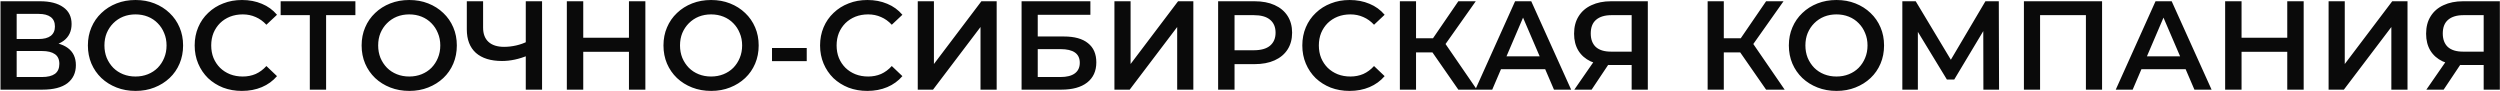 <?xml version="1.0" encoding="UTF-8"?> <svg xmlns="http://www.w3.org/2000/svg" width="3960" height="144" viewBox="0 0 3960 144" fill="none"> <path d="M0.8 142V2H63.4C79.133 2 91.4 5.133 100.2 11.4C109 17.533 113.4 26.4 113.4 38C113.4 49.467 109.2 58.333 100.8 64.6C92.4 70.733 81.333 73.8 67.6 73.8L71.2 66.6C86.8 66.6 98.867 69.733 107.4 76C115.933 82.267 120.2 91.333 120.2 103.2C120.2 115.333 115.733 124.867 106.8 131.8C97.867 138.6 84.667 142 67.2 142H0.8ZM26.4 122H66.4C75.467 122 82.333 120.333 87 117C91.667 113.533 94 108.267 94 101.2C94 94.133 91.667 89 87 85.8C82.333 82.467 75.467 80.8 66.4 80.8H26.4V122ZM26.4 61.8H61.2C69.6 61.8 76 60.133 80.4 56.8C84.8 53.333 87 48.4 87 42C87 35.333 84.8 30.333 80.4 27C76 23.667 69.6 22 61.2 22H26.4V61.8ZM214.819 144C203.885 144 193.819 142.2 184.619 138.6C175.419 135 167.419 130 160.619 123.6C153.819 117.067 148.552 109.467 144.819 100.8C141.085 92 139.219 82.4 139.219 72C139.219 61.6 141.085 52.067 144.819 43.4C148.552 34.6 153.819 27 160.619 20.6C167.419 14.067 175.419 9 184.619 5.4C193.819 1.8 203.819 -7.62939e-06 214.619 -7.62939e-06C225.552 -7.62939e-06 235.552 1.8 244.619 5.4C253.819 9 261.819 14.067 268.619 20.6C275.419 27 280.685 34.6 284.419 43.4C288.152 52.067 290.019 61.6 290.019 72C290.019 82.4 288.152 92 284.419 100.8C280.685 109.6 275.419 117.2 268.619 123.6C261.819 130 253.819 135 244.619 138.6C235.552 142.2 225.619 144 214.819 144ZM214.619 121.2C221.685 121.2 228.219 120 234.219 117.6C240.219 115.2 245.419 111.8 249.819 107.4C254.219 102.867 257.619 97.667 260.019 91.8C262.552 85.8 263.819 79.2 263.819 72C263.819 64.8 262.552 58.267 260.019 52.4C257.619 46.4 254.219 41.2 249.819 36.8C245.419 32.267 240.219 28.8 234.219 26.4C228.219 24 221.685 22.8 214.619 22.8C207.552 22.8 201.019 24 195.019 26.4C189.152 28.8 183.952 32.267 179.419 36.8C175.019 41.2 171.552 46.4 169.019 52.4C166.619 58.267 165.419 64.8 165.419 72C165.419 79.067 166.619 85.6 169.019 91.6C171.552 97.6 175.019 102.867 179.419 107.4C183.819 111.8 189.019 115.2 195.019 117.6C201.019 120 207.552 121.2 214.619 121.2ZM383.164 144C372.497 144 362.564 142.267 353.364 138.8C344.297 135.2 336.364 130.2 329.564 123.8C322.897 117.267 317.697 109.6 313.964 100.8C310.231 92 308.364 82.4 308.364 72C308.364 61.6 310.231 52 313.964 43.2C317.697 34.4 322.964 26.8 329.764 20.4C336.564 13.867 344.497 8.867 353.564 5.4C362.631 1.8 372.564 -7.62939e-06 383.364 -7.62939e-06C394.831 -7.62939e-06 405.297 2 414.764 6C424.231 9.867 432.231 15.667 438.764 23.4L421.964 39.2C416.897 33.733 411.231 29.667 404.964 27C398.697 24.2 391.897 22.8 384.564 22.8C377.231 22.8 370.497 24 364.364 26.4C358.364 28.8 353.097 32.2 348.564 36.6C344.164 41 340.697 46.2 338.164 52.2C335.764 58.2 334.564 64.8 334.564 72C334.564 79.2 335.764 85.8 338.164 91.8C340.697 97.8 344.164 103 348.564 107.4C353.097 111.8 358.364 115.2 364.364 117.6C370.497 120 377.231 121.2 384.564 121.2C391.897 121.2 398.697 119.867 404.964 117.2C411.231 114.4 416.897 110.2 421.964 104.6L438.764 120.6C432.231 128.2 424.231 134 414.764 138C405.297 142 394.764 144 383.164 144ZM490.742 142V17.6L496.942 24H444.542V2H562.942V24H510.542L516.542 17.6V142H490.742ZM648.413 144C637.479 144 627.413 142.2 618.213 138.6C609.013 135 601.013 130 594.213 123.6C587.413 117.067 582.146 109.467 578.413 100.8C574.679 92 572.813 82.4 572.813 72C572.813 61.6 574.679 52.067 578.413 43.4C582.146 34.6 587.413 27 594.213 20.6C601.013 14.067 609.013 9 618.213 5.4C627.413 1.8 637.413 -7.62939e-06 648.213 -7.62939e-06C659.146 -7.62939e-06 669.146 1.8 678.213 5.4C687.413 9 695.413 14.067 702.213 20.6C709.013 27 714.279 34.6 718.013 43.4C721.746 52.067 723.613 61.6 723.613 72C723.613 82.4 721.746 92 718.013 100.8C714.279 109.6 709.013 117.2 702.213 123.6C695.413 130 687.413 135 678.213 138.6C669.146 142.2 659.213 144 648.413 144ZM648.213 121.2C655.279 121.2 661.813 120 667.813 117.6C673.813 115.2 679.013 111.8 683.413 107.4C687.813 102.867 691.213 97.667 693.613 91.8C696.146 85.8 697.413 79.2 697.413 72C697.413 64.8 696.146 58.267 693.613 52.4C691.213 46.4 687.813 41.2 683.413 36.8C679.013 32.267 673.813 28.8 667.813 26.4C661.813 24 655.279 22.8 648.213 22.8C641.146 22.8 634.613 24 628.613 26.4C622.746 28.8 617.546 32.267 613.013 36.8C608.613 41.2 605.146 46.4 602.613 52.4C600.213 58.267 599.013 64.8 599.013 72C599.013 79.067 600.213 85.6 602.613 91.6C605.146 97.6 608.613 102.867 613.013 107.4C617.413 111.8 622.613 115.2 628.613 117.6C634.613 120 641.146 121.2 648.213 121.2ZM836.828 87.6C829.495 90.667 822.361 92.933 815.428 94.4C808.495 95.867 801.761 96.6 795.228 96.6C777.361 96.6 763.561 92.333 753.828 83.8C744.228 75.133 739.428 62.733 739.428 46.6V2H765.228V43.8C765.228 53.667 768.095 61.2 773.828 66.4C779.561 71.6 787.761 74.2 798.428 74.2C804.828 74.2 811.228 73.467 817.628 72C824.161 70.533 830.428 68.267 836.428 65.2L836.828 87.6ZM832.828 142V2H858.628V142H832.828ZM996.266 2H1022.27V142H996.266V2ZM923.866 142H897.866V2H923.866V142ZM998.266 82H921.666V59.8H998.266V82ZM1126.54 144C1115.6 144 1105.54 142.2 1096.34 138.6C1087.14 135 1079.14 130 1072.34 123.6C1065.54 117.067 1060.27 109.467 1056.54 100.8C1052.8 92 1050.94 82.4 1050.94 72C1050.94 61.6 1052.8 52.067 1056.54 43.4C1060.27 34.6 1065.54 27 1072.34 20.6C1079.14 14.067 1087.14 9 1096.34 5.4C1105.54 1.8 1115.54 -7.62939e-06 1126.34 -7.62939e-06C1137.27 -7.62939e-06 1147.27 1.8 1156.34 5.4C1165.54 9 1173.54 14.067 1180.34 20.6C1187.14 27 1192.4 34.6 1196.14 43.4C1199.87 52.067 1201.74 61.6 1201.74 72C1201.74 82.4 1199.87 92 1196.14 100.8C1192.4 109.6 1187.14 117.2 1180.34 123.6C1173.54 130 1165.54 135 1156.34 138.6C1147.27 142.2 1137.34 144 1126.54 144ZM1126.34 121.2C1133.4 121.2 1139.94 120 1145.94 117.6C1151.94 115.2 1157.14 111.8 1161.54 107.4C1165.94 102.867 1169.34 97.667 1171.74 91.8C1174.27 85.8 1175.54 79.2 1175.54 72C1175.54 64.8 1174.27 58.267 1171.74 52.4C1169.34 46.4 1165.94 41.2 1161.54 36.8C1157.14 32.267 1151.94 28.8 1145.94 26.4C1139.94 24 1133.4 22.8 1126.34 22.8C1119.27 22.8 1112.74 24 1106.74 26.4C1100.87 28.8 1095.67 32.267 1091.14 36.8C1086.74 41.2 1083.27 46.4 1080.74 52.4C1078.34 58.267 1077.14 64.8 1077.14 72C1077.14 79.067 1078.34 85.6 1080.74 91.6C1083.27 97.6 1086.74 102.867 1091.14 107.4C1095.54 111.8 1100.74 115.2 1106.74 117.6C1112.74 120 1119.27 121.2 1126.34 121.2ZM1222.86 96.8V76H1277.86V96.8H1222.86ZM1373.79 144C1363.12 144 1353.19 142.267 1343.99 138.8C1334.92 135.2 1326.99 130.2 1320.19 123.8C1313.52 117.267 1308.32 109.6 1304.59 100.8C1300.86 92 1298.99 82.4 1298.99 72C1298.99 61.6 1300.86 52 1304.59 43.2C1308.32 34.4 1313.59 26.8 1320.39 20.4C1327.19 13.867 1335.12 8.867 1344.19 5.4C1353.26 1.8 1363.19 -7.62939e-06 1373.99 -7.62939e-06C1385.46 -7.62939e-06 1395.92 2 1405.39 6C1414.86 9.867 1422.86 15.667 1429.39 23.4L1412.59 39.2C1407.52 33.733 1401.86 29.667 1395.59 27C1389.32 24.2 1382.52 22.8 1375.19 22.8C1367.86 22.8 1361.12 24 1354.99 26.4C1348.99 28.8 1343.72 32.2 1339.19 36.6C1334.79 41 1331.32 46.2 1328.79 52.2C1326.39 58.2 1325.19 64.8 1325.19 72C1325.19 79.2 1326.39 85.8 1328.79 91.8C1331.32 97.8 1334.79 103 1339.19 107.4C1343.72 111.8 1348.99 115.2 1354.99 117.6C1361.12 120 1367.86 121.2 1375.19 121.2C1382.52 121.2 1389.32 119.867 1395.59 117.2C1401.86 114.4 1407.52 110.2 1412.59 104.6L1429.39 120.6C1422.86 128.2 1414.86 134 1405.39 138C1395.92 142 1385.39 144 1373.79 144ZM1453.73 142V2H1479.33V101.4L1554.53 2H1578.73V142H1553.13V42.8L1477.93 142H1453.73ZM1618.18 142V2H1727.18V23.4H1643.78V57.8H1685.18C1701.98 57.8 1714.72 61.333 1723.38 68.4C1732.18 75.333 1736.58 85.467 1736.58 98.8C1736.58 112.533 1731.72 123.2 1721.98 130.8C1712.38 138.267 1698.78 142 1681.18 142H1618.18ZM1643.78 122H1679.78C1689.78 122 1697.38 120.067 1702.58 116.2C1707.78 112.333 1710.38 106.733 1710.38 99.4C1710.38 85 1700.18 77.8 1679.78 77.8H1643.78V122ZM1765.25 142V2H1790.85V101.4L1866.05 2H1890.25V142H1864.65V42.8L1789.45 142H1765.25ZM1929.51 142V2H1987.11C1999.51 2 2010.11 4 2018.91 8C2027.84 12 2034.71 17.733 2039.51 25.2C2044.31 32.667 2046.71 41.533 2046.71 51.8C2046.71 62.067 2044.31 70.933 2039.51 78.4C2034.71 85.867 2027.84 91.6 2018.91 95.6C2010.11 99.6 1999.51 101.6 1987.11 101.6H1943.91L1955.51 89.4V142H1929.51ZM1955.51 92.2L1943.91 79.6H1985.91C1997.37 79.6 2005.97 77.2 2011.71 72.4C2017.57 67.467 2020.51 60.6 2020.51 51.8C2020.51 42.867 2017.57 36 2011.71 31.2C2005.97 26.4 1997.37 24 1985.91 24H1943.91L1955.51 11.2V92.2ZM2137.66 144C2126.99 144 2117.06 142.267 2107.86 138.8C2098.79 135.2 2090.86 130.2 2084.06 123.8C2077.39 117.267 2072.19 109.6 2068.46 100.8C2064.72 92 2062.86 82.4 2062.86 72C2062.86 61.6 2064.72 52 2068.46 43.2C2072.19 34.4 2077.46 26.8 2084.26 20.4C2091.06 13.867 2098.99 8.867 2108.06 5.4C2117.12 1.8 2127.06 -7.62939e-06 2137.86 -7.62939e-06C2149.32 -7.62939e-06 2159.79 2 2169.26 6C2178.72 9.867 2186.72 15.667 2193.26 23.4L2176.46 39.2C2171.39 33.733 2165.72 29.667 2159.46 27C2153.19 24.2 2146.39 22.8 2139.06 22.8C2131.72 22.8 2124.99 24 2118.86 26.4C2112.86 28.8 2107.59 32.2 2103.06 36.6C2098.66 41 2095.19 46.2 2092.66 52.2C2090.26 58.2 2089.06 64.8 2089.06 72C2089.06 79.2 2090.26 85.8 2092.66 91.8C2095.19 97.8 2098.66 103 2103.06 107.4C2107.59 111.8 2112.86 115.2 2118.86 117.6C2124.99 120 2131.72 121.2 2139.06 121.2C2146.39 121.2 2153.19 119.867 2159.46 117.2C2165.72 114.4 2171.39 110.2 2176.46 104.6L2193.26 120.6C2186.72 128.2 2178.72 134 2169.26 138C2159.79 142 2149.26 144 2137.66 144ZM2310 142L2262.6 73.8L2283.6 60.8L2339.4 142H2310ZM2217.4 142V2H2243V142H2217.4ZM2235.2 83V60.6H2282.4V83H2235.2ZM2286 75L2262.2 71.8L2310 2H2337.6L2286 75ZM2336.9 142L2399.9 2H2425.5L2488.7 142H2461.5L2407.3 15.8H2417.7L2363.7 142H2336.9ZM2365.9 109.6L2372.9 89.2H2448.5L2455.5 109.6H2365.9ZM2584.54 142V97.2L2590.94 103H2549.94C2538.21 103 2528.07 101.067 2519.54 97.2C2511.14 93.2 2504.67 87.533 2500.14 80.2C2495.61 72.733 2493.34 63.8 2493.34 53.4C2493.34 42.6 2495.74 33.4 2500.54 25.8C2505.34 18.067 2512.14 12.2 2520.94 8.2C2529.74 4.067 2540.07 2 2551.94 2H2610.14V142H2584.54ZM2493.74 142L2528.34 92H2554.54L2521.14 142H2493.74ZM2584.54 88.8V16.8L2590.94 24H2552.74C2542.07 24 2533.87 26.467 2528.14 31.4C2522.54 36.2 2519.74 43.4 2519.74 53C2519.74 62.2 2522.41 69.333 2527.74 74.4C2533.21 79.333 2541.21 81.8 2551.74 81.8H2590.94L2584.54 88.8ZM2797.5 142L2750.1 73.8L2771.1 60.8L2826.9 142H2797.5ZM2704.9 142V2H2730.5V142H2704.9ZM2722.7 83V60.6H2769.9V83H2722.7ZM2773.5 75L2749.7 71.8L2797.5 2H2825.1L2773.5 75ZM2909.15 144C2898.22 144 2888.15 142.2 2878.95 138.6C2869.75 135 2861.75 130 2854.95 123.6C2848.15 117.067 2842.89 109.467 2839.15 100.8C2835.42 92 2833.55 82.4 2833.55 72C2833.55 61.6 2835.42 52.067 2839.15 43.4C2842.89 34.6 2848.15 27 2854.95 20.6C2861.75 14.067 2869.75 9 2878.95 5.4C2888.15 1.8 2898.15 -7.62939e-06 2908.95 -7.62939e-06C2919.89 -7.62939e-06 2929.89 1.8 2938.95 5.4C2948.15 9 2956.15 14.067 2962.95 20.6C2969.75 27 2975.02 34.6 2978.75 43.4C2982.49 52.067 2984.35 61.6 2984.35 72C2984.35 82.4 2982.49 92 2978.75 100.8C2975.02 109.6 2969.75 117.2 2962.95 123.6C2956.15 130 2948.15 135 2938.95 138.6C2929.89 142.2 2919.95 144 2909.15 144ZM2908.95 121.2C2916.02 121.2 2922.55 120 2928.55 117.6C2934.55 115.2 2939.75 111.8 2944.15 107.4C2948.55 102.867 2951.95 97.667 2954.35 91.8C2956.89 85.8 2958.15 79.2 2958.15 72C2958.15 64.8 2956.89 58.267 2954.35 52.4C2951.95 46.4 2948.55 41.2 2944.15 36.8C2939.75 32.267 2934.55 28.8 2928.55 26.4C2922.55 24 2916.02 22.8 2908.95 22.8C2901.89 22.8 2895.35 24 2889.35 26.4C2883.49 28.8 2878.29 32.267 2873.75 36.8C2869.35 41.2 2865.89 46.4 2863.35 52.4C2860.95 58.267 2859.75 64.8 2859.75 72C2859.75 79.067 2860.95 85.6 2863.35 91.6C2865.89 97.6 2869.35 102.867 2873.75 107.4C2878.15 111.8 2883.35 115.2 2889.35 117.6C2895.35 120 2901.89 121.2 2908.95 121.2ZM3013.3 142V2H3034.5L3095.9 104.2H3084.5L3144.9 2H3166.1L3166.5 142H3141.7L3141.5 40.6H3146.7L3095.5 126H3083.9L3031.9 40.6H3037.9V142H3013.3ZM3205.88 142V2H3329.68V142H3304.08V17.6L3310.08 24H3225.48L3231.48 17.6V142H3205.88ZM3351.35 142L3414.35 2H3439.95L3503.15 142H3475.95L3421.75 15.8H3432.15L3378.15 142H3351.35ZM3380.35 109.6L3387.35 89.2H3462.95L3469.95 109.6H3380.35ZM3623.02 2H3649.02V142H3623.02V2ZM3550.62 142H3524.62V2H3550.62V142ZM3625.02 82H3548.42V59.8H3625.02V82ZM3688.5 142V2H3714.1V101.4L3789.3 2H3813.5V142H3787.9V42.8L3712.7 142H3688.5ZM3934.15 142V97.2L3940.55 103H3899.55C3887.82 103 3877.68 101.067 3869.15 97.2C3860.75 93.2 3854.28 87.533 3849.75 80.2C3845.22 72.733 3842.95 63.8 3842.95 53.4C3842.95 42.6 3845.35 33.4 3850.15 25.8C3854.95 18.067 3861.75 12.2 3870.55 8.2C3879.35 4.067 3889.68 2 3901.55 2H3959.75V142H3934.15ZM3843.35 142L3877.95 92H3904.15L3870.75 142H3843.35ZM3934.15 88.8V16.8L3940.55 24H3902.35C3891.68 24 3883.48 26.467 3877.75 31.4C3872.15 36.2 3869.35 43.4 3869.35 53C3869.35 62.2 3872.02 69.333 3877.35 74.4C3882.82 79.333 3890.82 81.8 3901.35 81.8H3940.55L3934.15 88.8Z" fill="#0A0A0A"></path> </svg> 